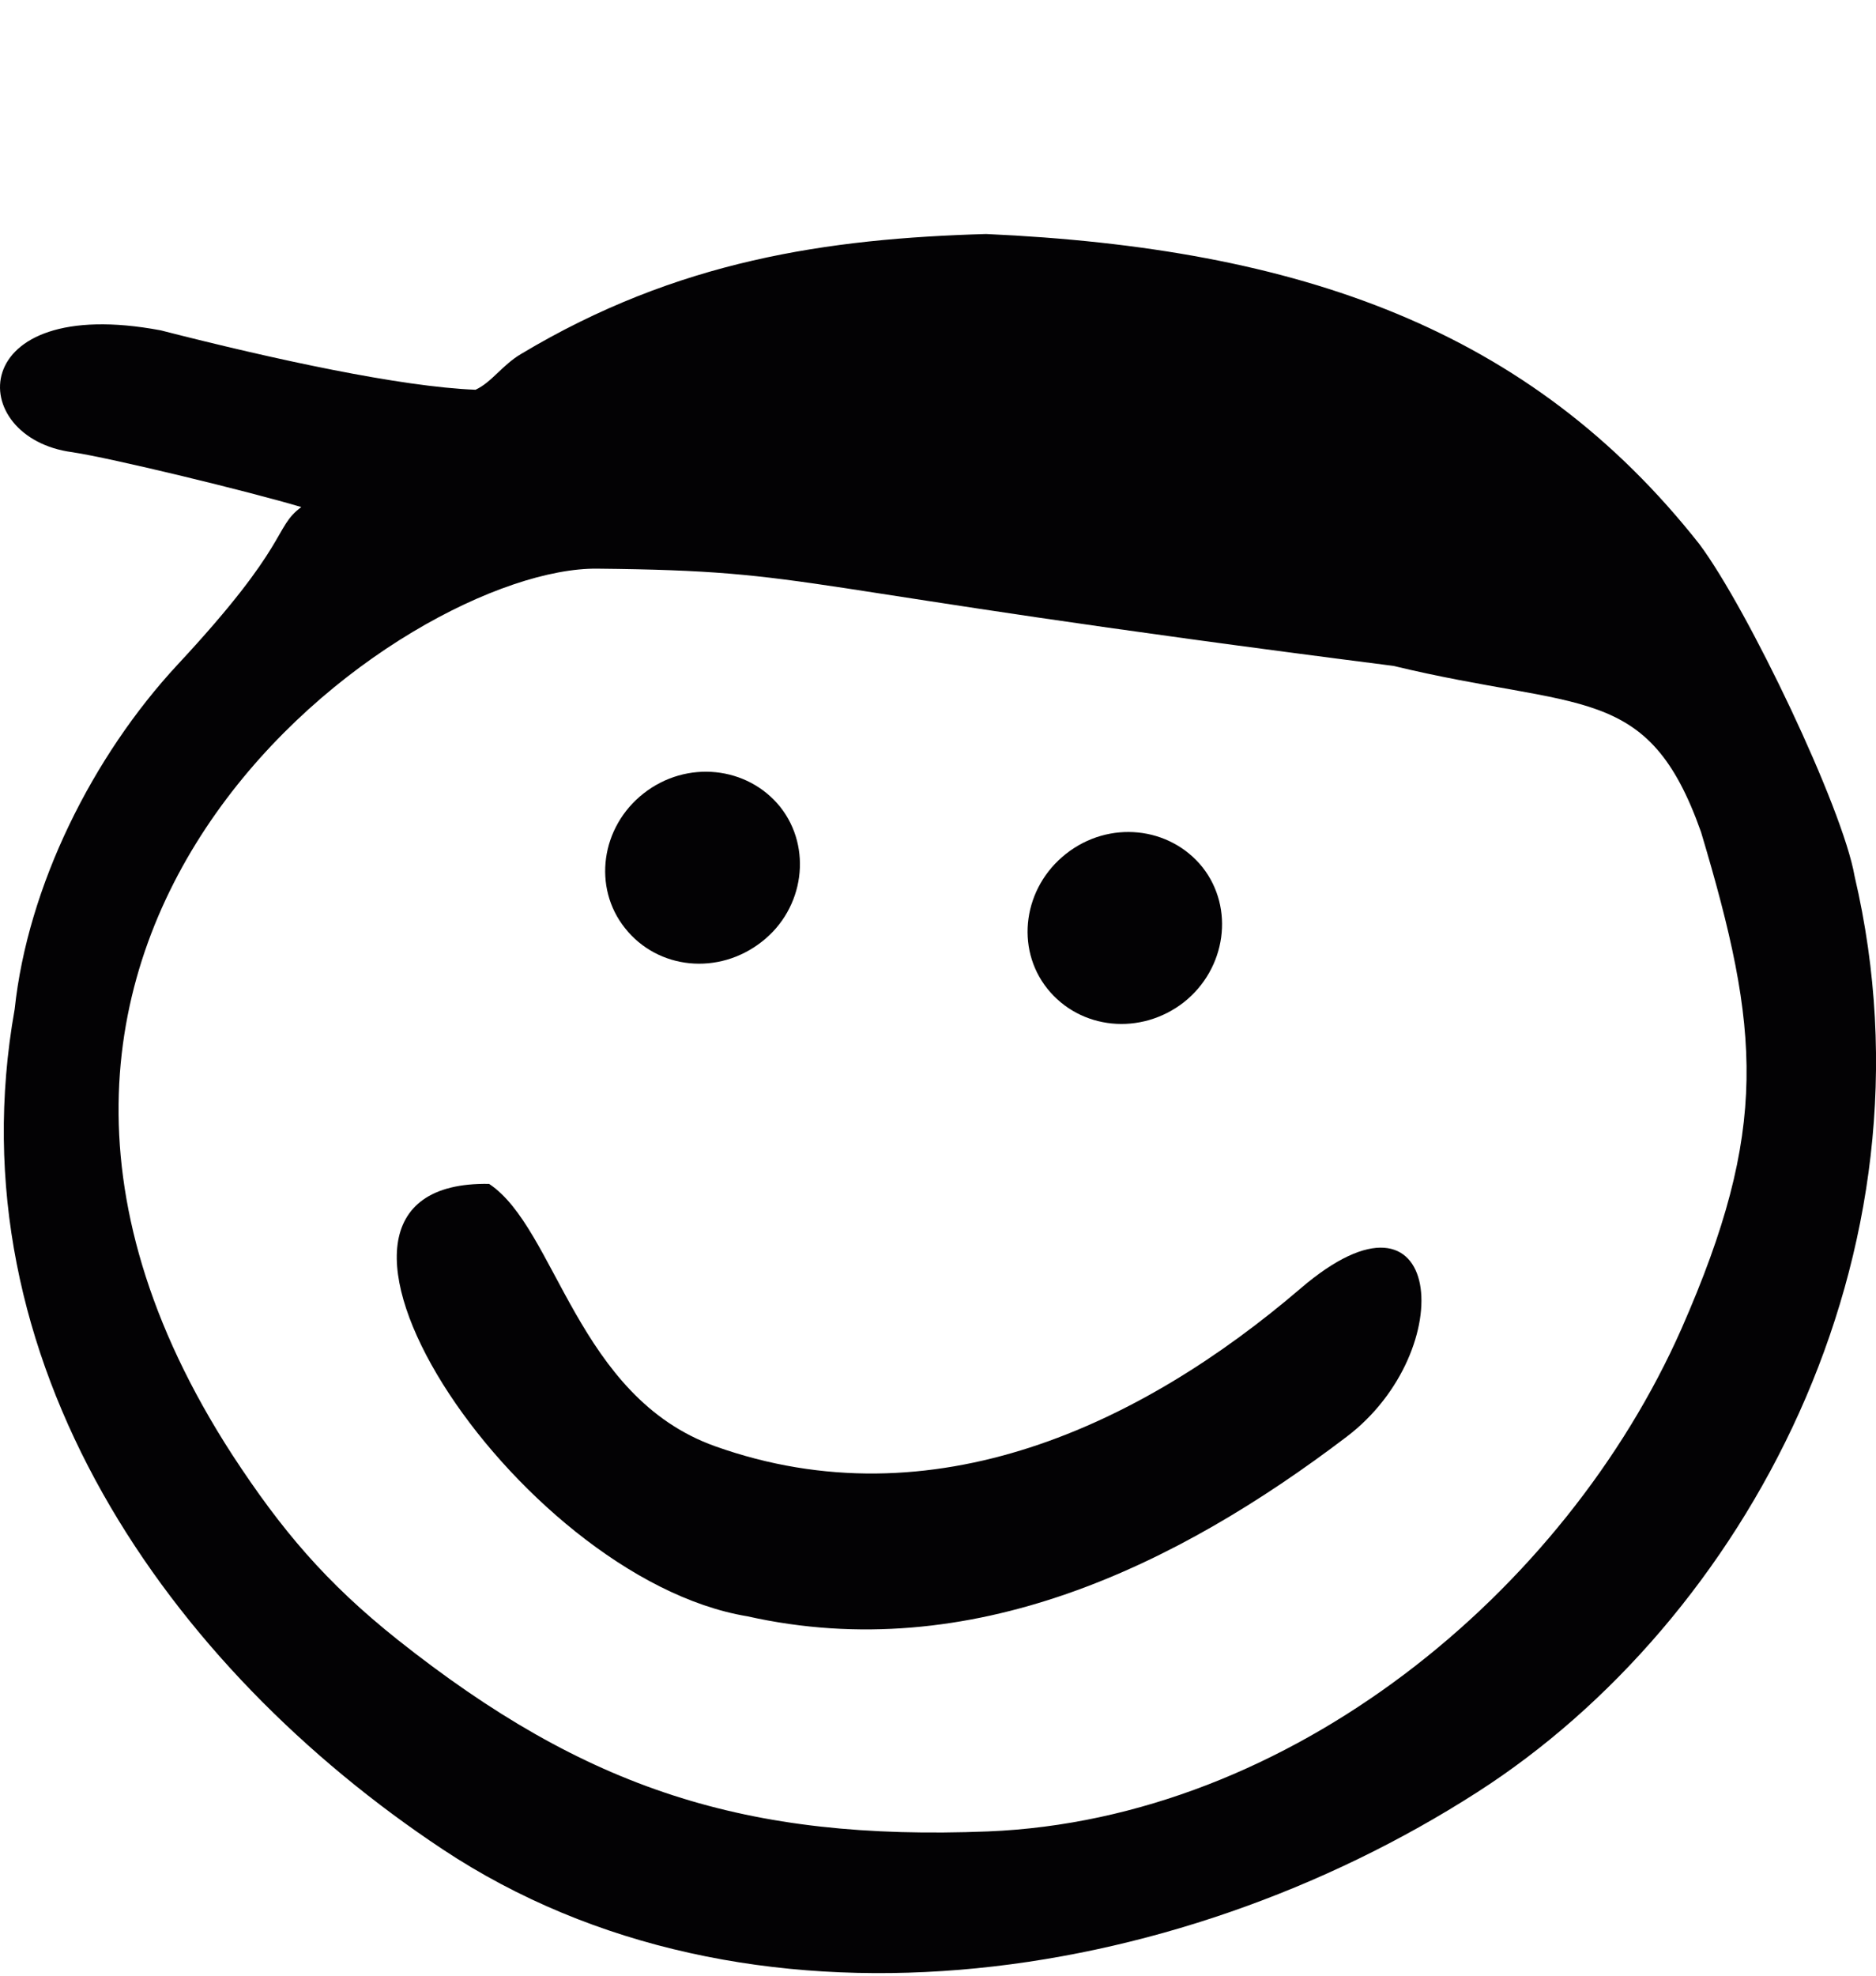 <?xml version="1.0" encoding="utf-8"?>
<!-- Generator: Adobe Illustrator 15.0.0, SVG Export Plug-In . SVG Version: 6.00 Build 0)  -->
<!DOCTYPE svg PUBLIC "-//W3C//DTD SVG 1.1//EN" "http://www.w3.org/Graphics/SVG/1.1/DTD/svg11.dtd">
<svg version="1.1" xmlns="http://www.w3.org/2000/svg" xmlns:xlink="http://www.w3.org/1999/xlink" x="0px" y="0px"
	 width="53.858px" height="56.693px" viewBox="0 0 53.858 56.693" enable-background="new 0 0 53.858 56.693" xml:space="preserve">
<g id="Vrstva_1">
	<g>
		<path fill-rule="evenodd" clip-rule="evenodd" fill="#030204" d="M28.31,6.715c9.009,0.405,15.615,2.733,20.476,8.897
			c1.389,1.856,4.121,7.574,4.457,9.529c2.557,10.908-3.189,21.387-10.828,26.284c-8.748,5.621-20.979,7.429-29.712,1.638
			C4.87,47.865-1.381,39.066,0.421,28.96c0.374-3.528,2.232-7.258,4.682-9.893C8.359,15.572,7.84,15.15,8.65,14.55
			c-1.501-0.447-5.437-1.403-6.573-1.574c-3.092-0.406-3.108-4.558,2.54-3.496c3.239,0.829,6.891,1.622,9.035,1.704
			c0.471-0.219,0.762-0.706,1.314-1.031C19.447,7.47,23.756,6.846,28.31,6.715L28.31,6.715z M40.004,19.108
			c-17.887-2.279-16.369-2.725-22.854-2.79C11.711,16.253-3.125,26.633,6.671,41.75c1.404,2.148,2.686,3.666,4.748,5.305
			c5.405,4.289,10,5.773,16.947,5.498c8.675-0.35,16.566-6.868,19.909-14.428c2.524-5.741,2.264-8.556,0.56-14.249
			C47.316,19.578,45.385,20.405,40.004,19.108L40.004,19.108z"/>
		<path fill-rule="evenodd" clip-rule="evenodd" fill="#030204" d="M14.042,33.972c-6.75-0.12,0.742,11.306,7.414,12.408
			c6.42,1.438,12.333-1.45,17.201-5.149c3.279-2.481,2.787-7.778-1.321-4.257c-4.556,3.901-10.554,6.757-16.81,4.525
			C16.559,40.079,15.972,35.255,14.042,33.972L14.042,33.972z"/>
		<path fill-rule="evenodd" clip-rule="evenodd" fill="#030204" d="M34.525,24.889c-0.941-1.176-2.686-1.362-3.92-0.389
			c-1.227,0.965-1.469,2.701-0.538,3.869c0.945,1.183,2.688,1.354,3.923,0.389C35.207,27.792,35.443,26.057,34.525,24.889
			L34.525,24.889z"/>
		<path fill-rule="evenodd" clip-rule="evenodd" fill="#030204" d="M22.399,23.154c-0.941-1.168-2.685-1.355-3.919-0.389
			c-1.234,0.965-1.469,2.701-0.537,3.868c0.943,1.192,2.688,1.363,3.928,0.39C23.091,26.073,23.326,24.323,22.399,23.154
			L22.399,23.154z"/>
	</g>
</g>
<g id="Vrstva_2">
</g>
</svg>
